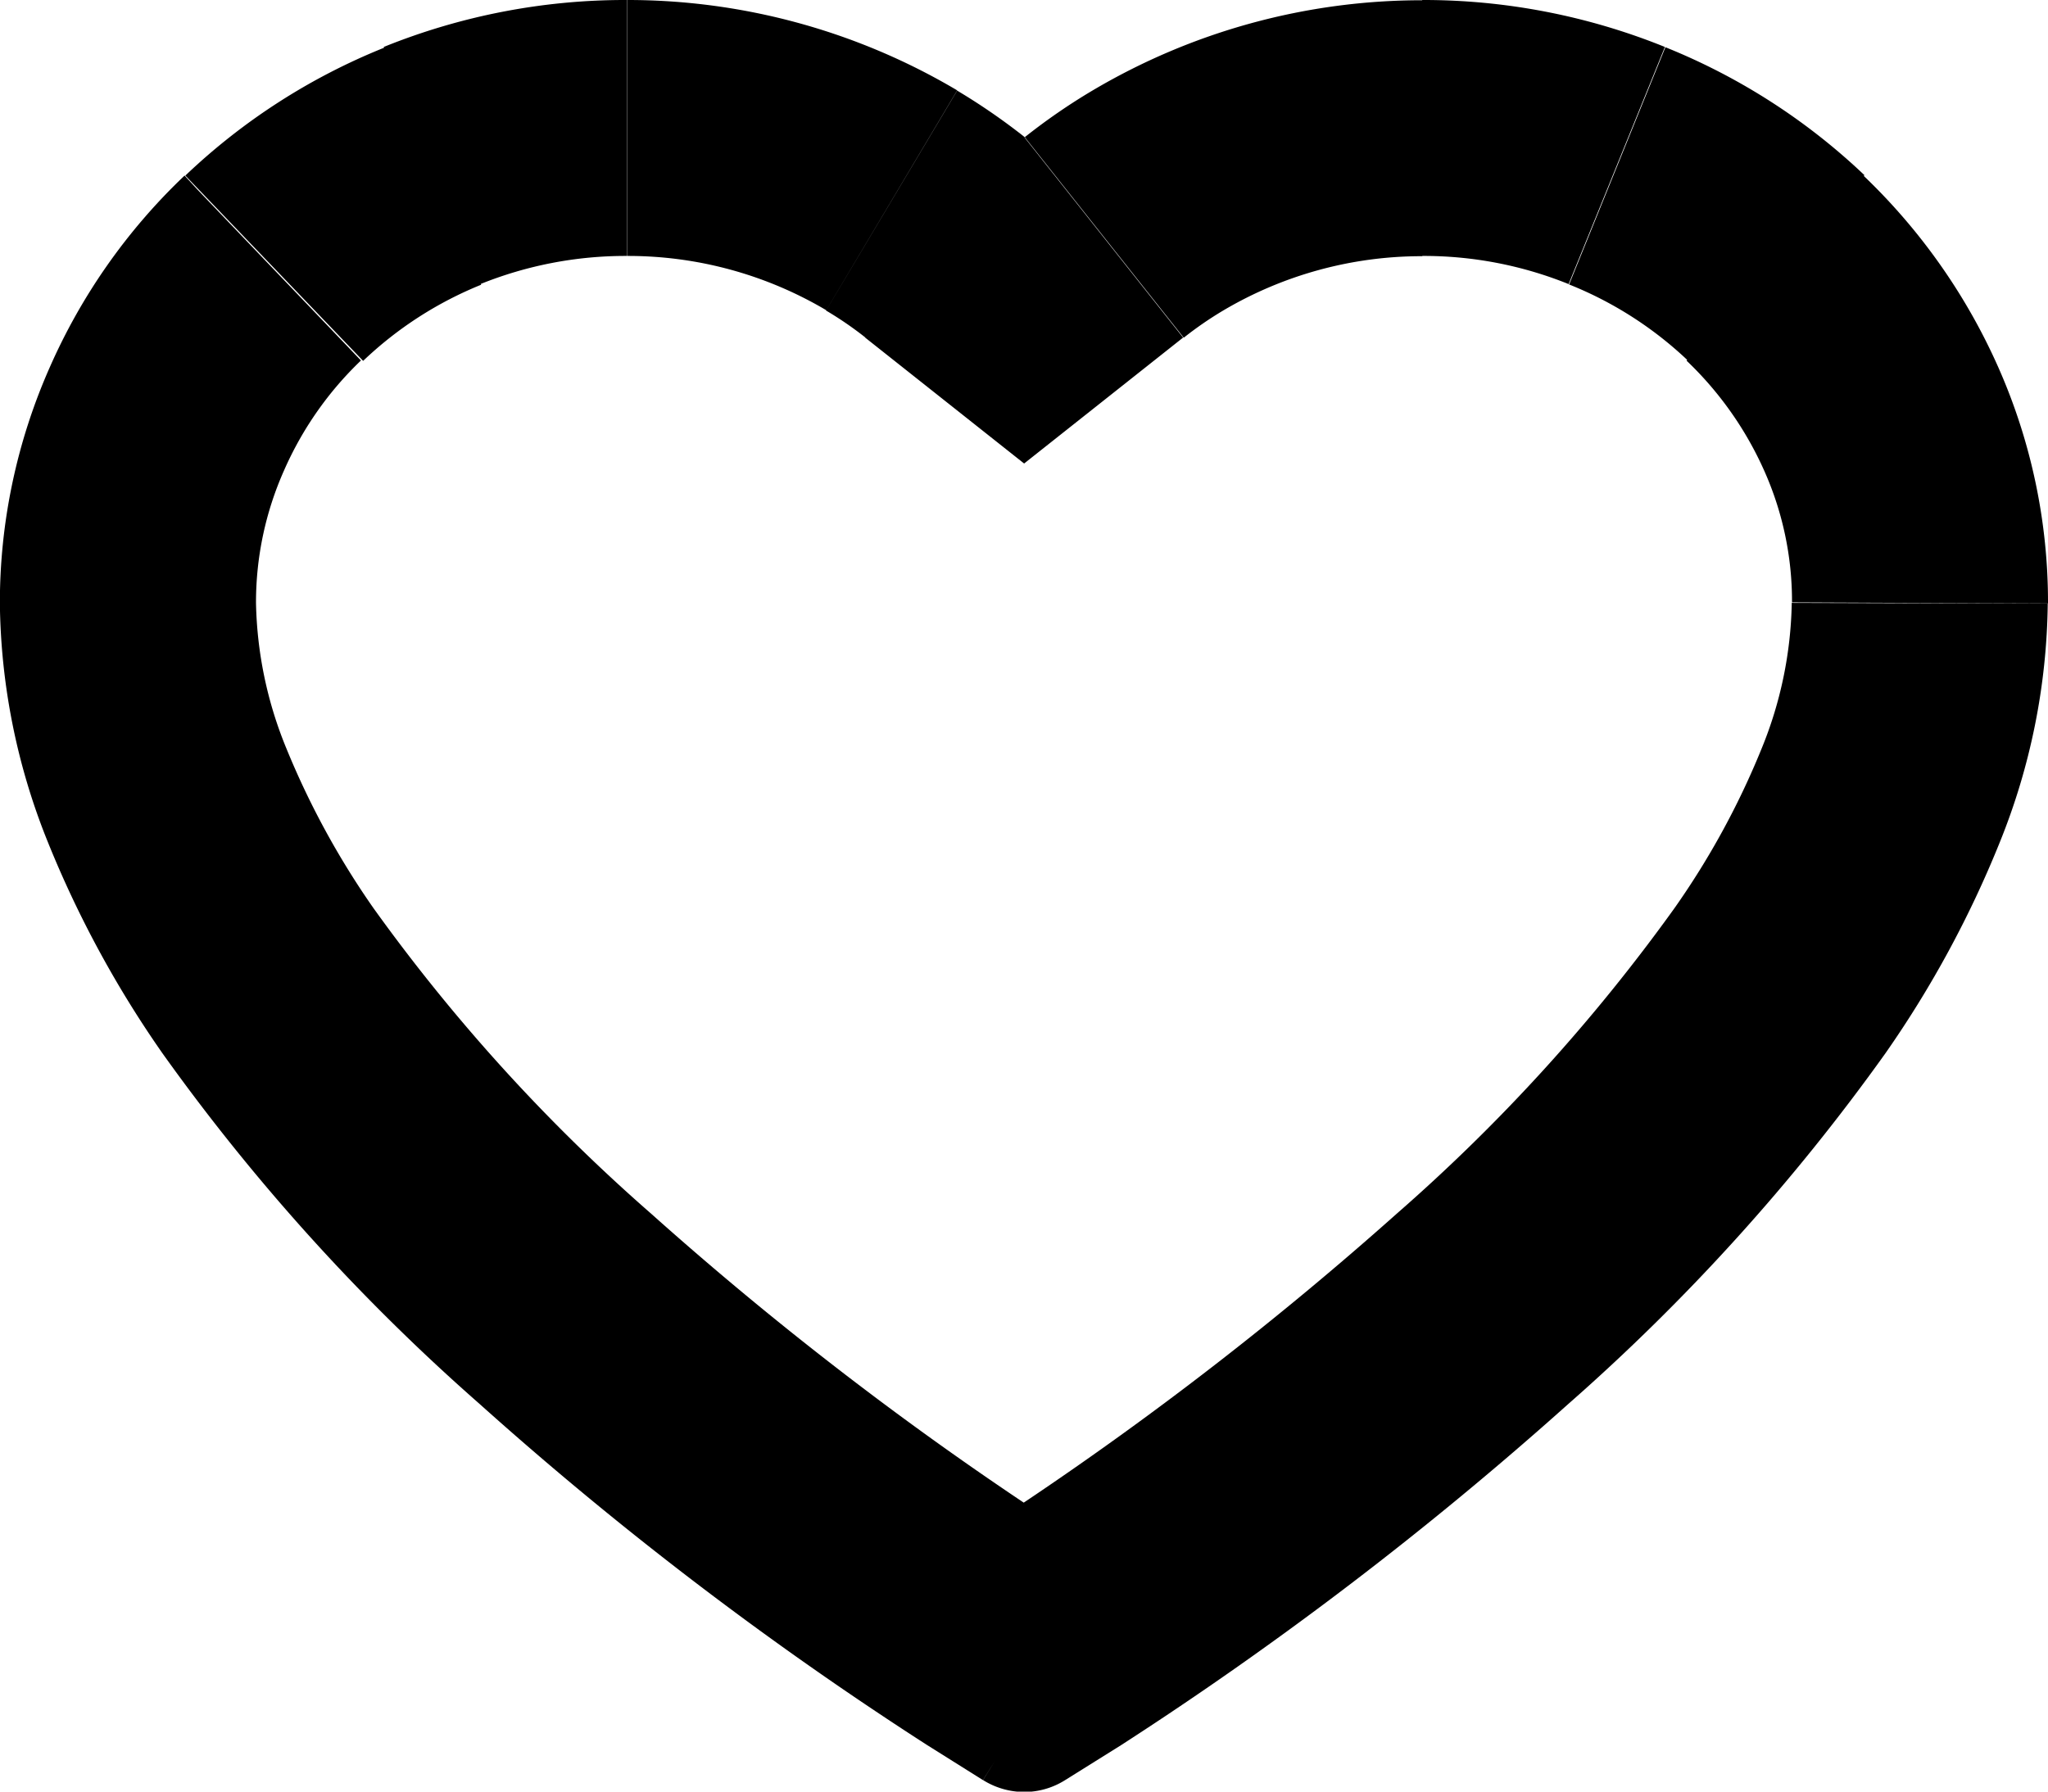 <svg xmlns="http://www.w3.org/2000/svg" width="16" height="14" viewBox="0 0 16 14">
  <path id="heart" d="M-937.32-2280.09l.092-.148-.093.148h0l-.438-.275.453-.723h0l-.453.723.444-.738-.444.738a27.671,27.671,0,0,1-3.494-2.664,16.05,16.05,0,0,1-2.479-2.742,8.3,8.3,0,0,1-.893-1.646l.621-.243-.621.243a5.119,5.119,0,0,1-.376-1.868,4.545,4.545,0,0,1,.389-1.843,4.647,4.647,0,0,1,1.054-1.5h0l.1.109,1.278,1.336,0,0a2.677,2.677,0,0,0-.6.857,2.535,2.535,0,0,0-.22,1.037,3.139,3.139,0,0,0,.238,1.139h0a6.4,6.4,0,0,0,.678,1.244h0a14.011,14.011,0,0,0,2.171,2.39,26.459,26.459,0,0,0,2.911,2.258,26.774,26.774,0,0,0,2.913-2.257h0a14.021,14.021,0,0,0,2.172-2.39h0a6.23,6.23,0,0,0,.677-1.239l0,0,1.862.729-1.862-.729a3.142,3.142,0,0,0,.238-1.139v-.006l2,.006a5.118,5.118,0,0,1-.376,1.868,8.26,8.26,0,0,1-.893,1.647,16.07,16.07,0,0,1-2.48,2.742,28.03,28.03,0,0,1-3.492,2.664h0l-.453-.723.453.723-.44.275a.6.6,0,0,1-.319.09A.61.61,0,0,1-937.32-2280.09Zm.624-1-.3-.485.251-.4h0l-.251.4-.016-.025.23-.382-.23.382-.235-.375.235.375h0l.016.025h0Zm-.608,0,.3-.485h0l-.3.485Zm-.01-.015.3-.495Zm-3.939-1.924,1.34-1.485ZM-939.912-2284.516Zm2.912,2.939h0ZM-937.016-2281.6Zm-7.608-5.818Zm13.624-1.875a2.5,2.5,0,0,0-.218-1.031h0a2.711,2.711,0,0,0-.606-.858h0l.922-.963.461-.482h0a4.71,4.71,0,0,1,1.054,1.5,4.53,4.53,0,0,1,.387,1.843Zm-7.241-2.069,1.242-1.568,1.242,1.568-1.242.984Zm5.5-.416h0l.752-1.853-.749,1.854.749-1.854a4.92,4.92,0,0,1,1.555,1l-1.383,1.445A2.919,2.919,0,0,0-932.746-2291.779Zm-10.811-.85a4.9,4.9,0,0,1,1.555-1l.1.237.656,1.616h0a2.921,2.921,0,0,0-.922.595Zm6.558-.3a4.744,4.744,0,0,1,.528-.364,5.049,5.049,0,0,1,2.578-.706v2a3.042,3.042,0,0,0-1.555.424,2.813,2.813,0,0,0-.309.213Zm-1.552,1.354,1.024-1.718a4.919,4.919,0,0,1,.528.364l-1.242,1.568A2.745,2.745,0,0,0-938.551-2291.576ZM-940.1-2292v-2a5.049,5.049,0,0,1,2.578.706l-1.023,1.718A3.037,3.037,0,0,0-940.1-2292ZM-938.551-2291.576Zm1.023-1.718h0l-1.024,1.718Zm3.639,1.294,0-2h.007a5.025,5.025,0,0,1,1.889.367l-.752,1.853A3.017,3.017,0,0,0-933.889-2292Zm-8.113-1.633h0a5.024,5.024,0,0,1,1.9-.367v2a3.03,3.03,0,0,0-1.145.22Zm8.108,1.633v-2l0,2Z" transform="translate(945 2294)" fill="black"/>
</svg>
